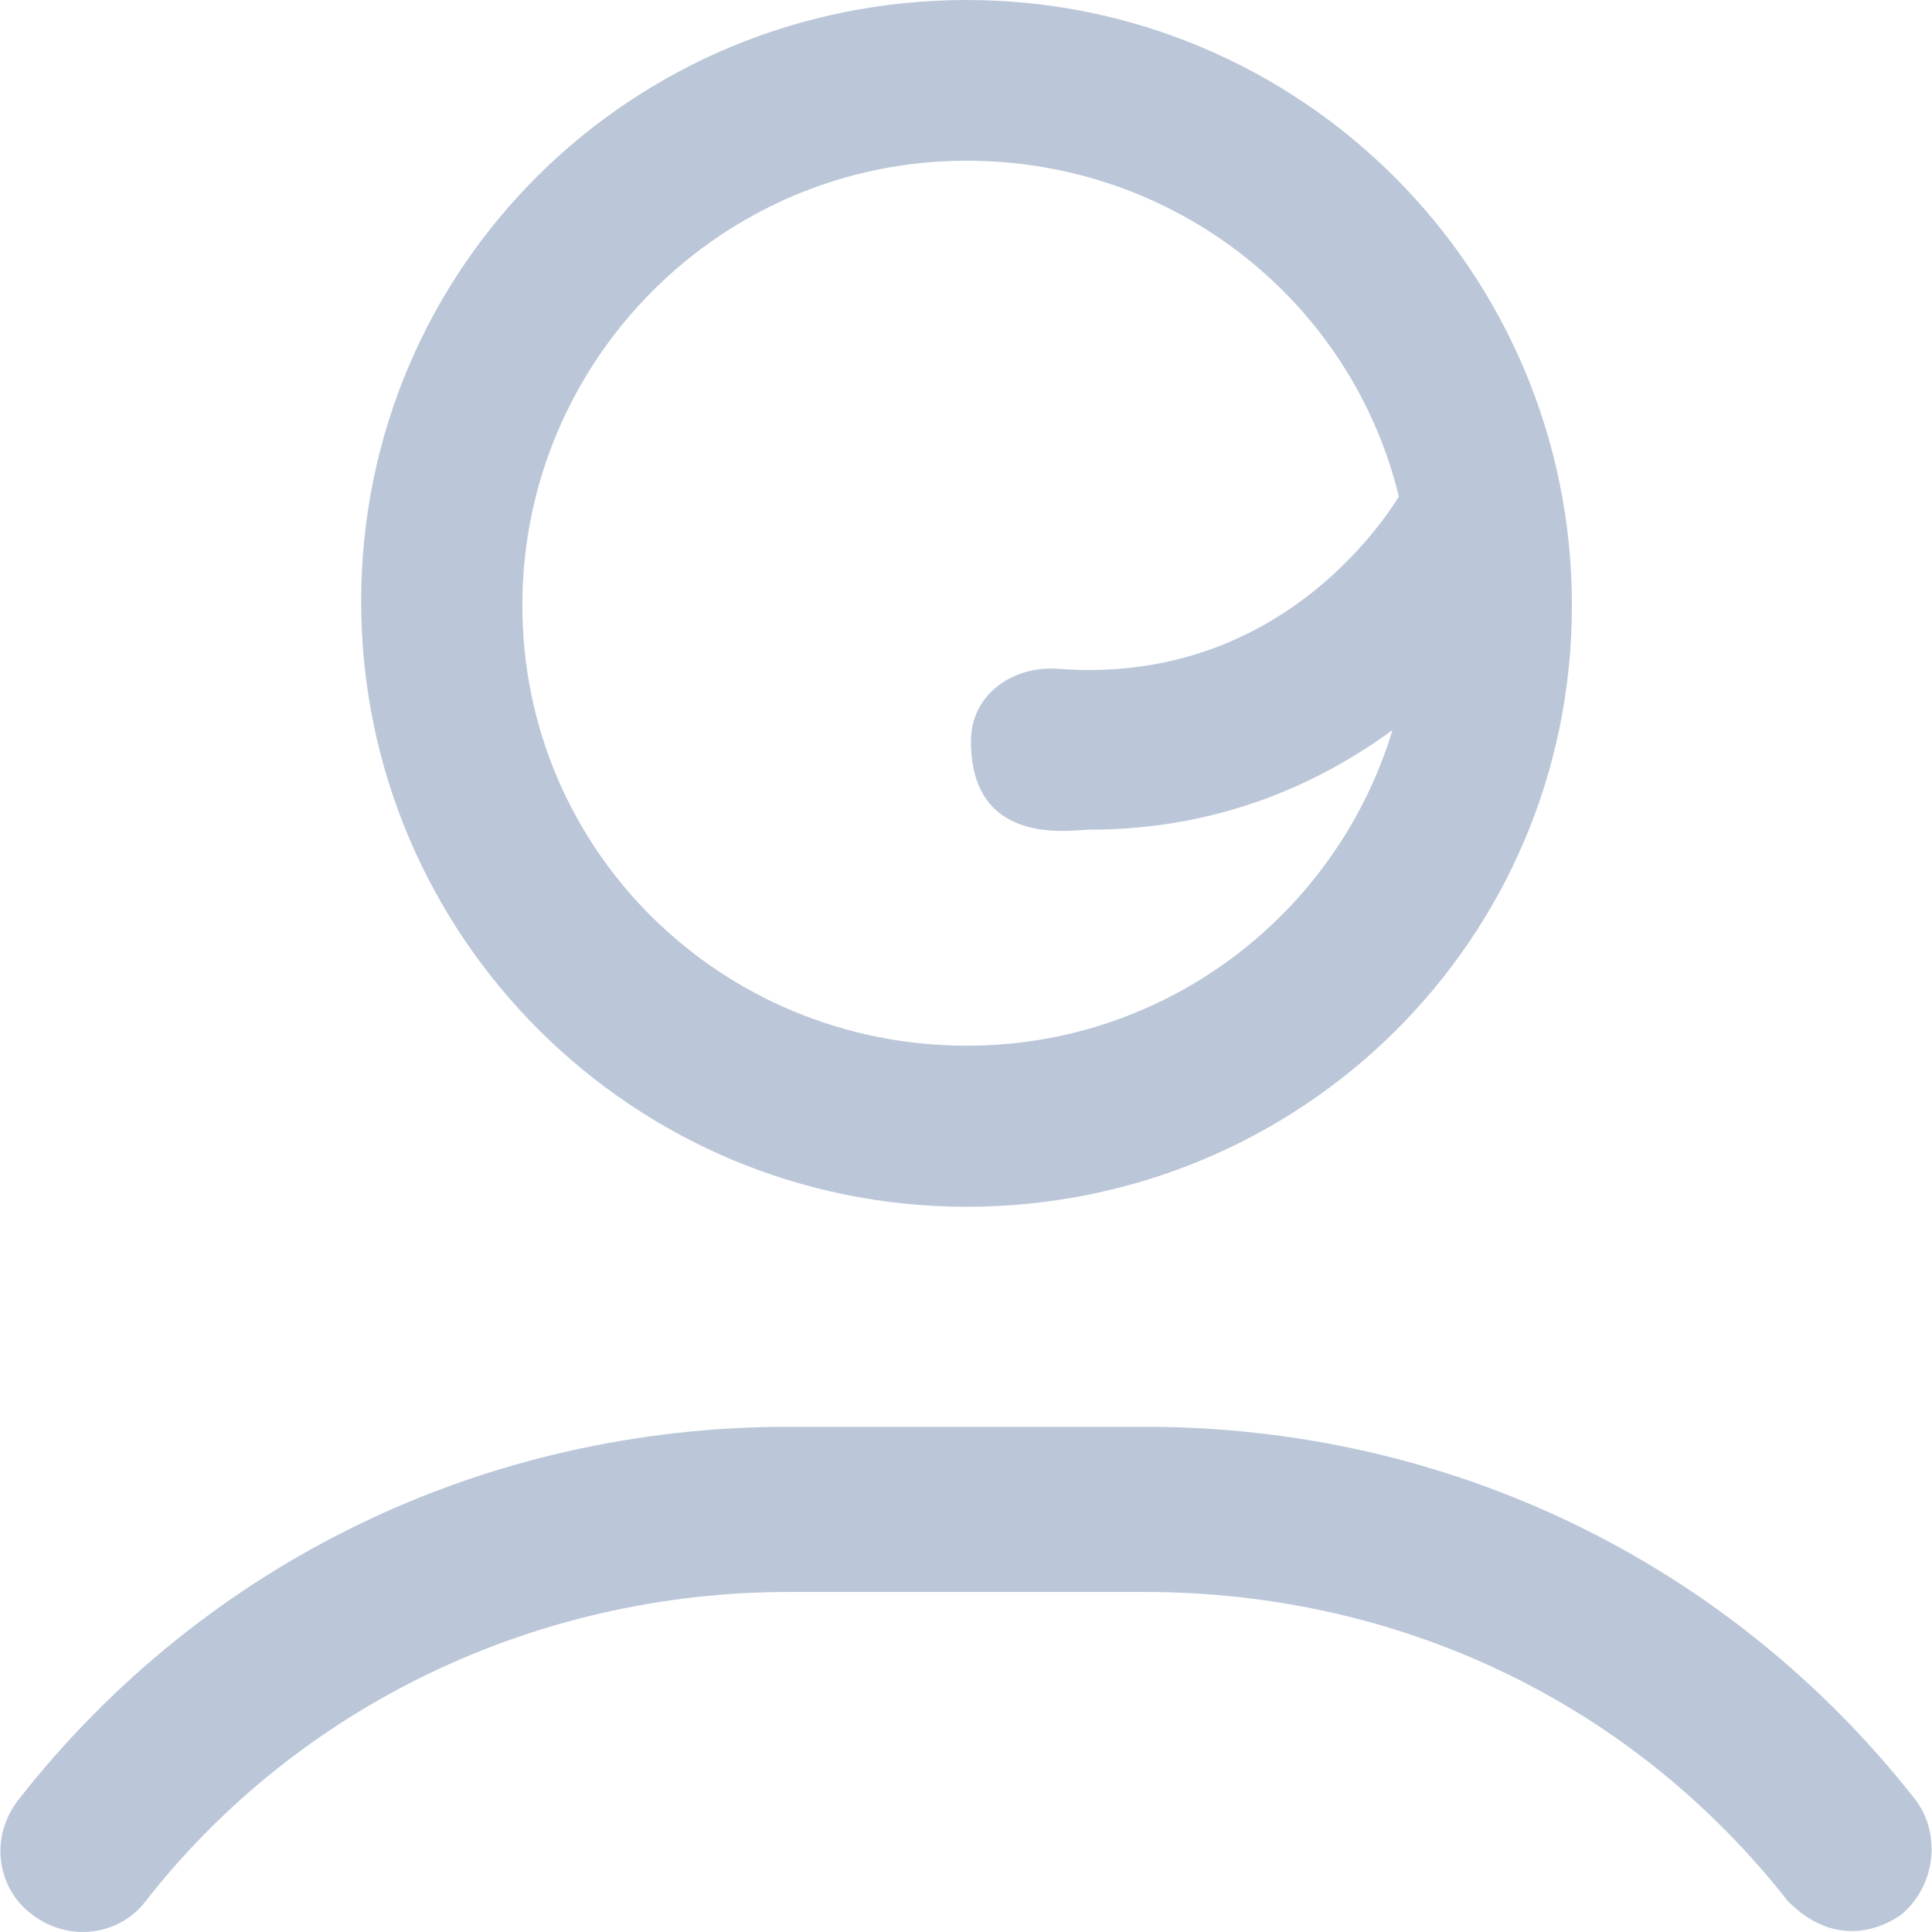 <svg width="16" height="16" viewBox="0 0 16 16" fill="none" xmlns="http://www.w3.org/2000/svg">
<path d="M8.005 9.994C10.776 9.994 13.018 7.785 13.018 5.014C13.018 2.242 10.776 0 8.005 0C5.233 0 2.991 2.209 2.991 4.981C2.991 7.752 5.236 9.994 8.005 9.994ZM8.005 1.331C9.741 1.331 11.194 2.505 11.585 4.113C11.345 4.494 10.46 5.661 8.777 5.54C8.393 5.504 8.041 5.75 8.041 6.135C8.038 7.026 8.882 6.871 9.024 6.871C10.092 6.871 10.921 6.493 11.532 6.046C11.075 7.558 9.671 8.66 8.008 8.66C5.973 8.66 4.326 7.045 4.326 5.014C4.326 2.982 5.973 1.331 8.005 1.331Z" fill="#BBC7D9"/>
<path d="M15.862 14.903C14.32 12.94 12.006 11.816 9.481 11.816H6.535C4.01 11.816 1.696 12.937 0.154 14.903C-0.093 15.219 -0.021 15.639 0.259 15.85C0.574 16.096 0.995 16.024 1.206 15.745C2.468 14.13 4.431 13.184 6.535 13.184H9.477C11.582 13.184 13.511 14.094 14.807 15.745C15.214 16.155 15.612 15.955 15.754 15.85C16.036 15.603 16.073 15.182 15.862 14.903Z" fill="#BBC7D9"/>
</svg>
